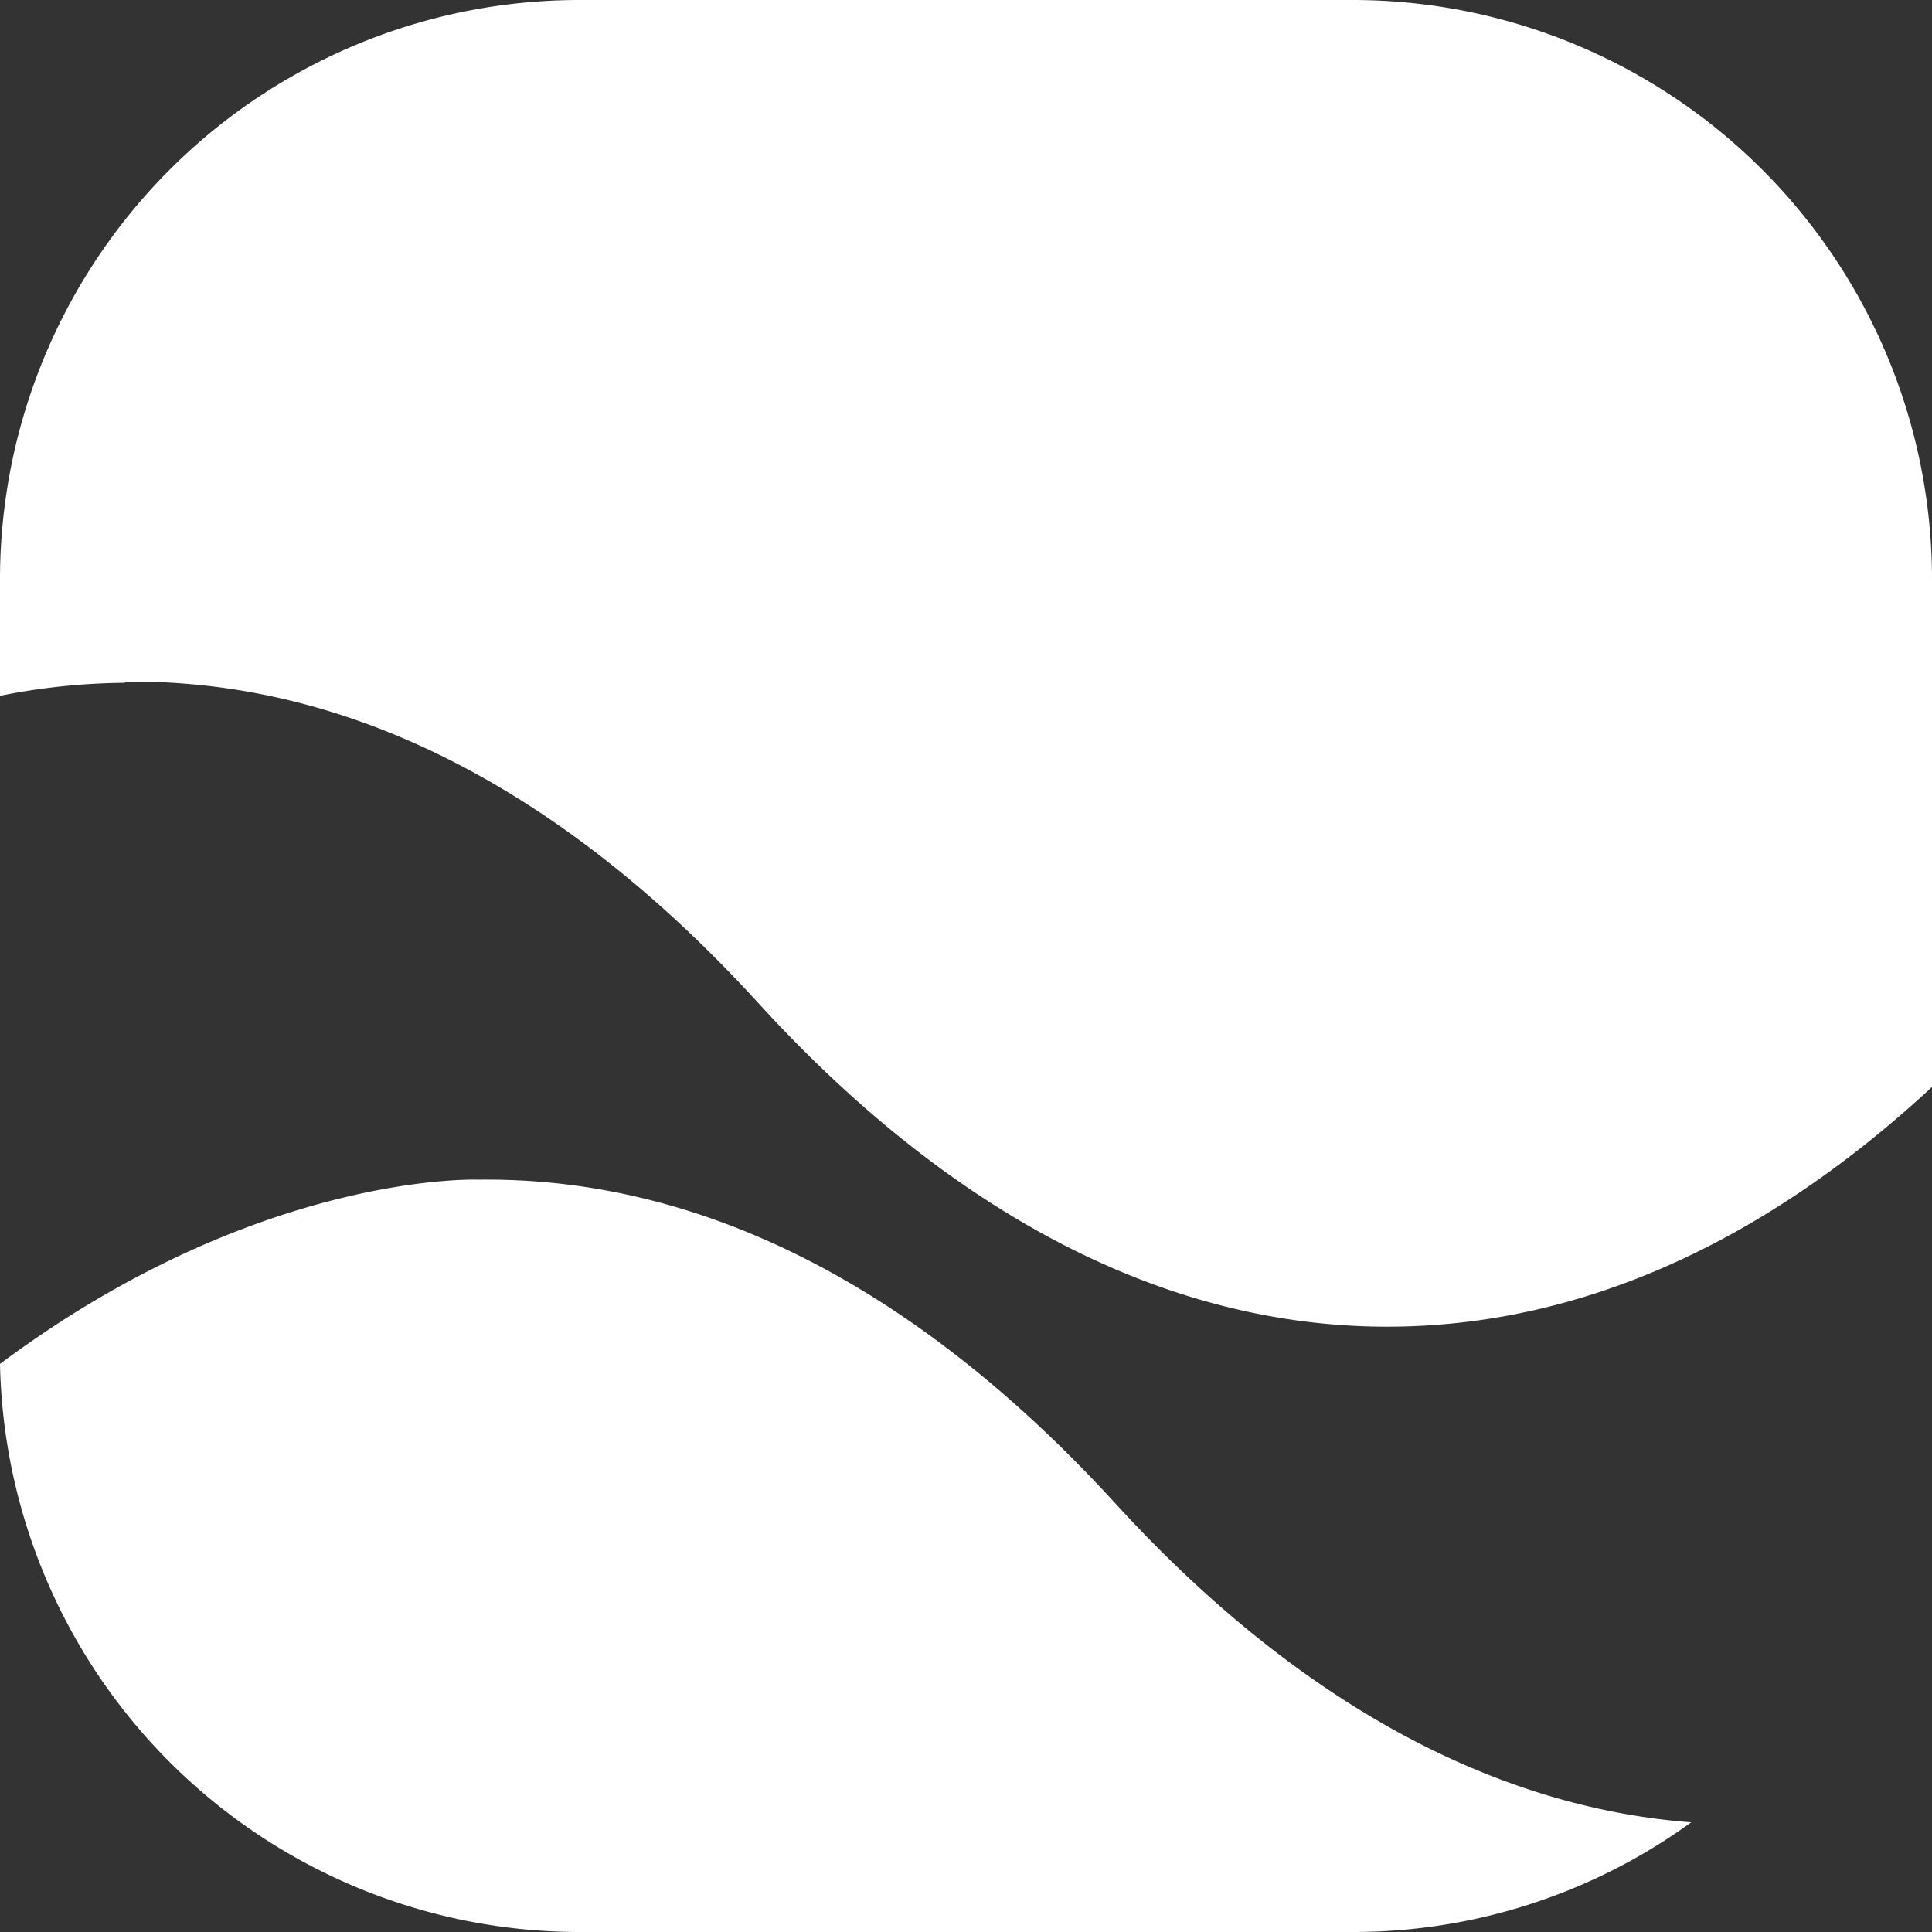 <svg id="Layer_1" data-name="Layer 1" xmlns="http://www.w3.org/2000/svg" viewBox="0 0 341.8 341.8"><rect x="0" y="0" width="341.8" height="341.8" fill="#333333" stroke="none"/><defs><style>.cls-1{fill:#fff;}</style></defs><title>owp-symbol-wht</title><path class="cls-1" d="M248.4,9.1H111.6A102.5,102.5,0,0,0,9.1,111.7v20.5a115.9,115.9,0,0,1,22.1-2.3v-.2c40.7-.5,78.6,20.2,112.1,56.9s71.9,57.7,112.6,57.2c34-.4,66.1-15.6,95-42.4V111.7A102.5,102.5,0,0,0,248.4,9.1" transform="translate(-9.1 -9.1)"/><path class="cls-1" d="M205.9,274.5c-33.6-36.5-71.4-57.2-112.1-56.7,0,0-38.9-1.6-84.7,32.6A102.6,102.6,0,0,0,111.7,350.9H248.4a101.8,101.8,0,0,0,59.9-19.4c-36.9-2.8-71.7-23.2-102.4-57" transform="translate(-9.1 -9.1)"/></svg>